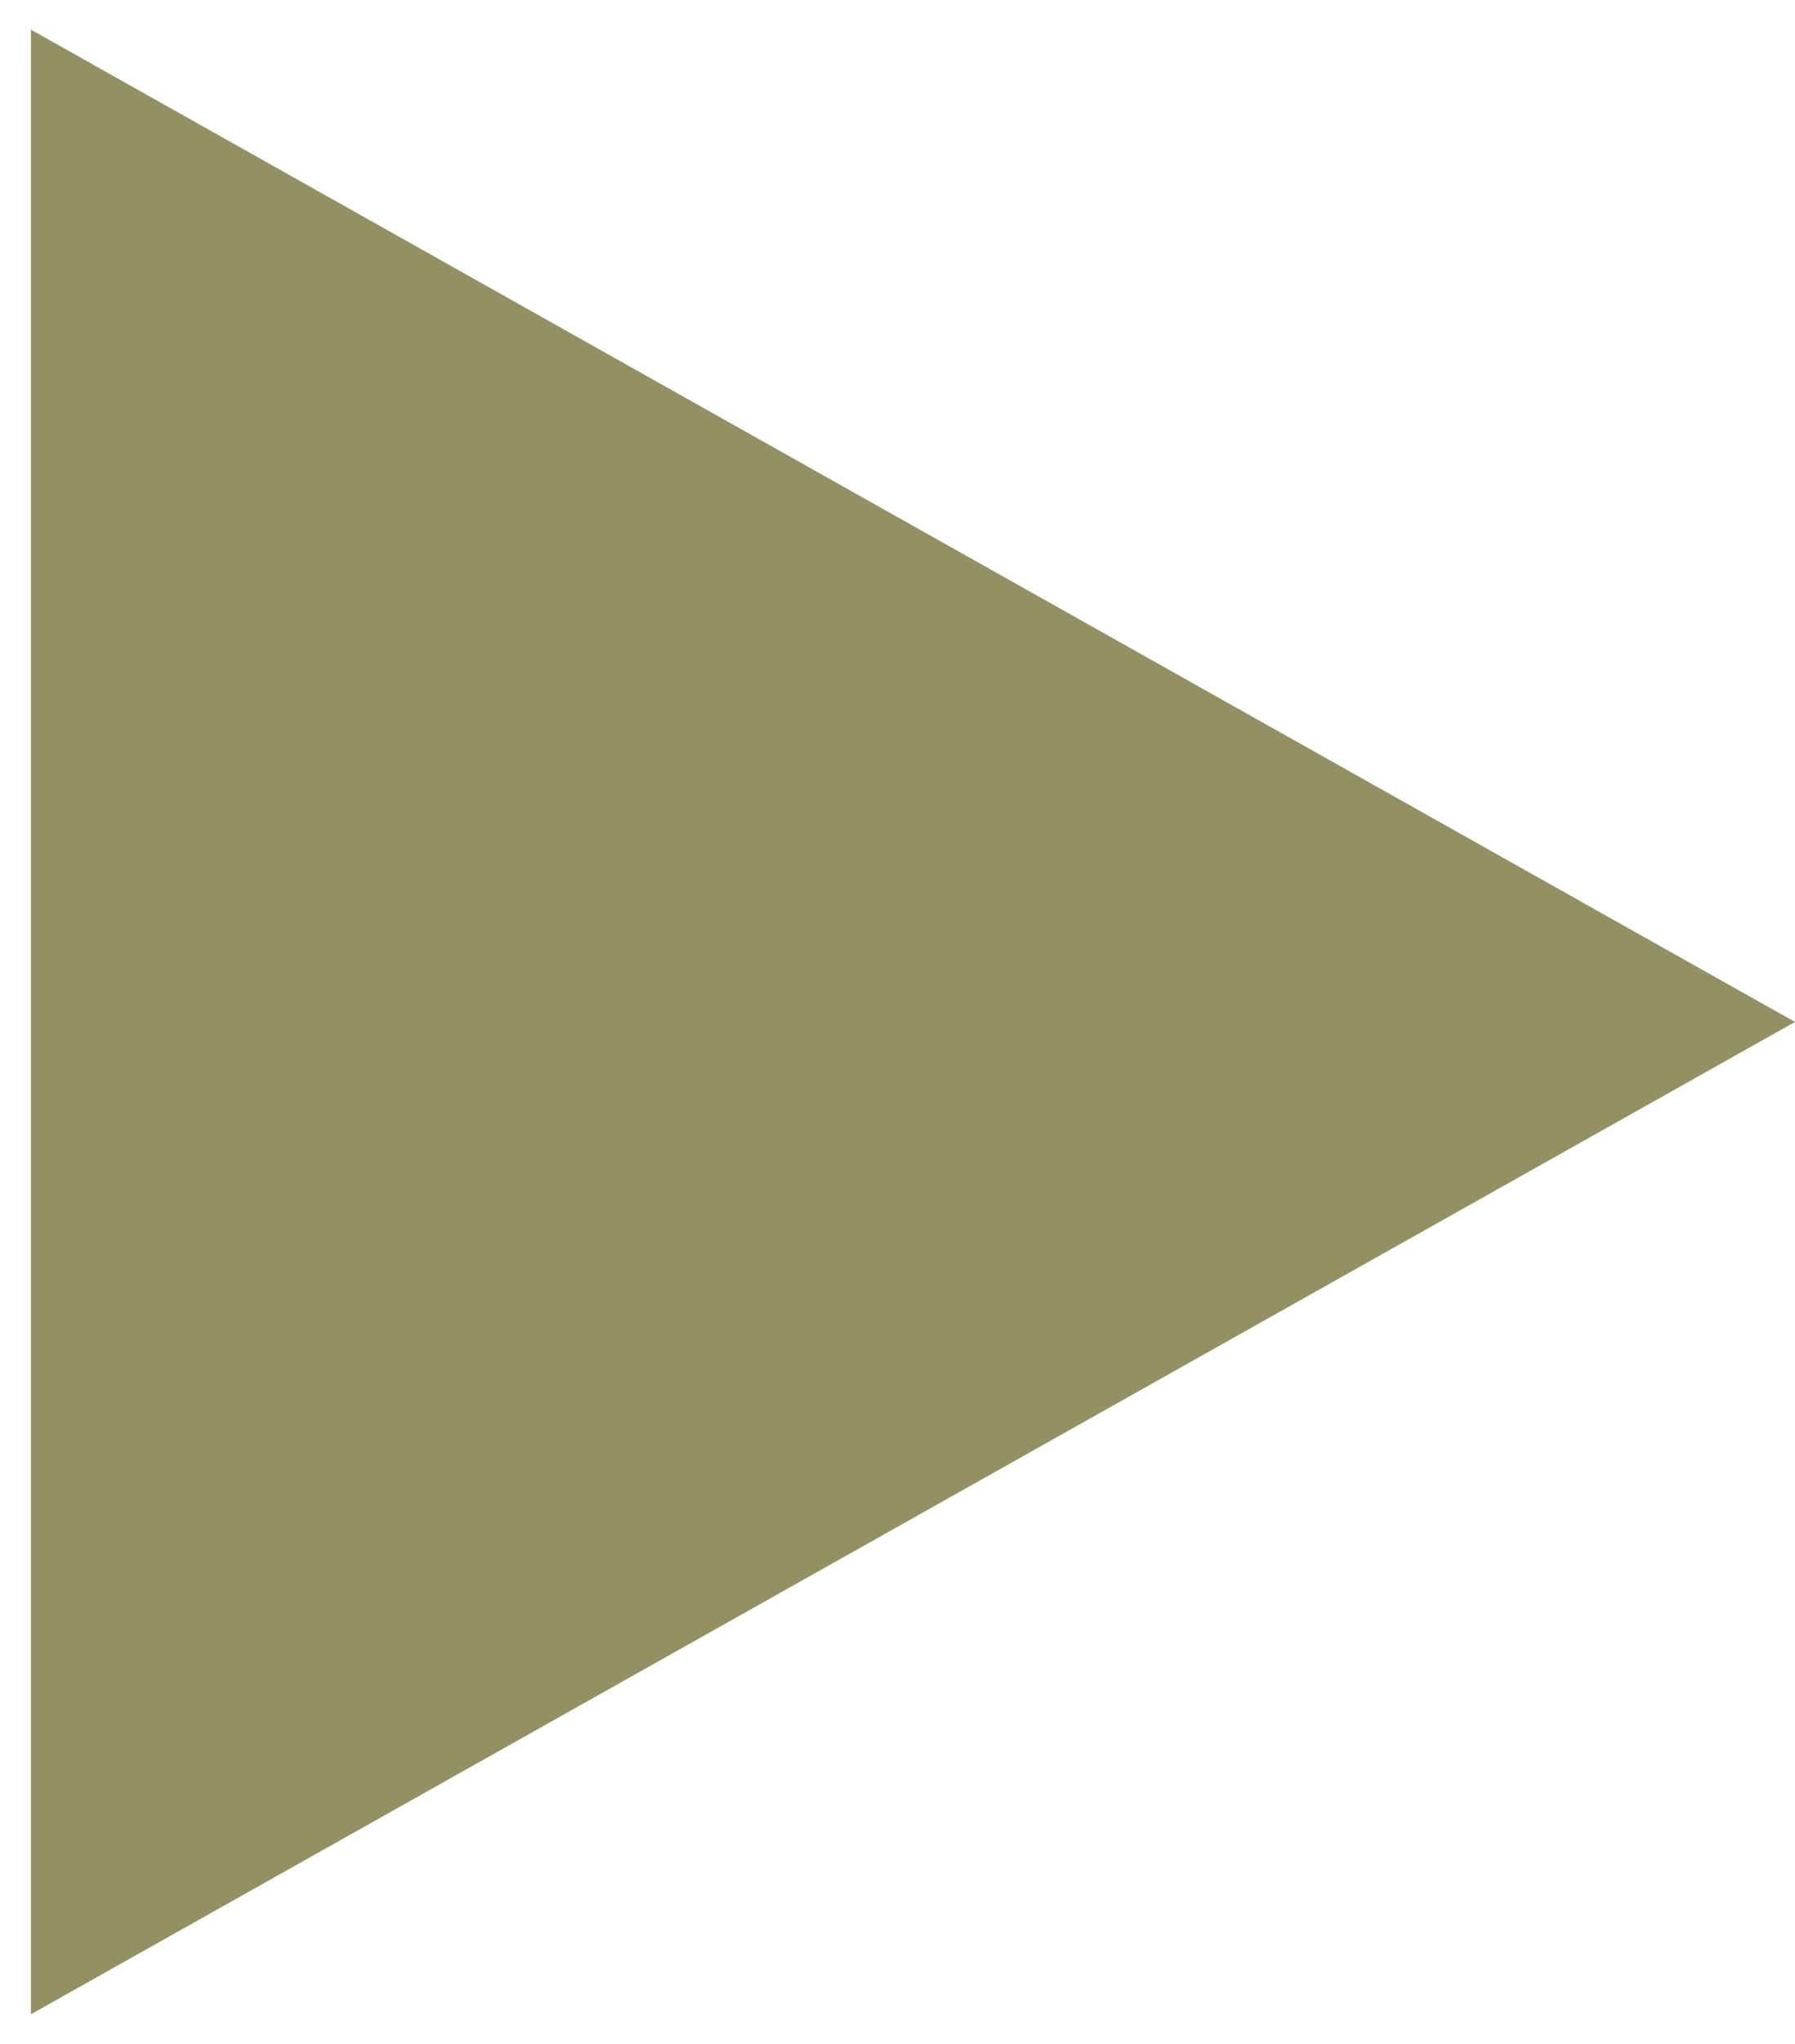 <?xml version="1.0" encoding="UTF-8"?> <svg xmlns="http://www.w3.org/2000/svg" width="29" height="33" viewBox="0 0 29 33" fill="none"><path d="M29 16.5L0.5 32.522L0.5 0.479L29 16.5Z" fill="#939163"></path></svg> 